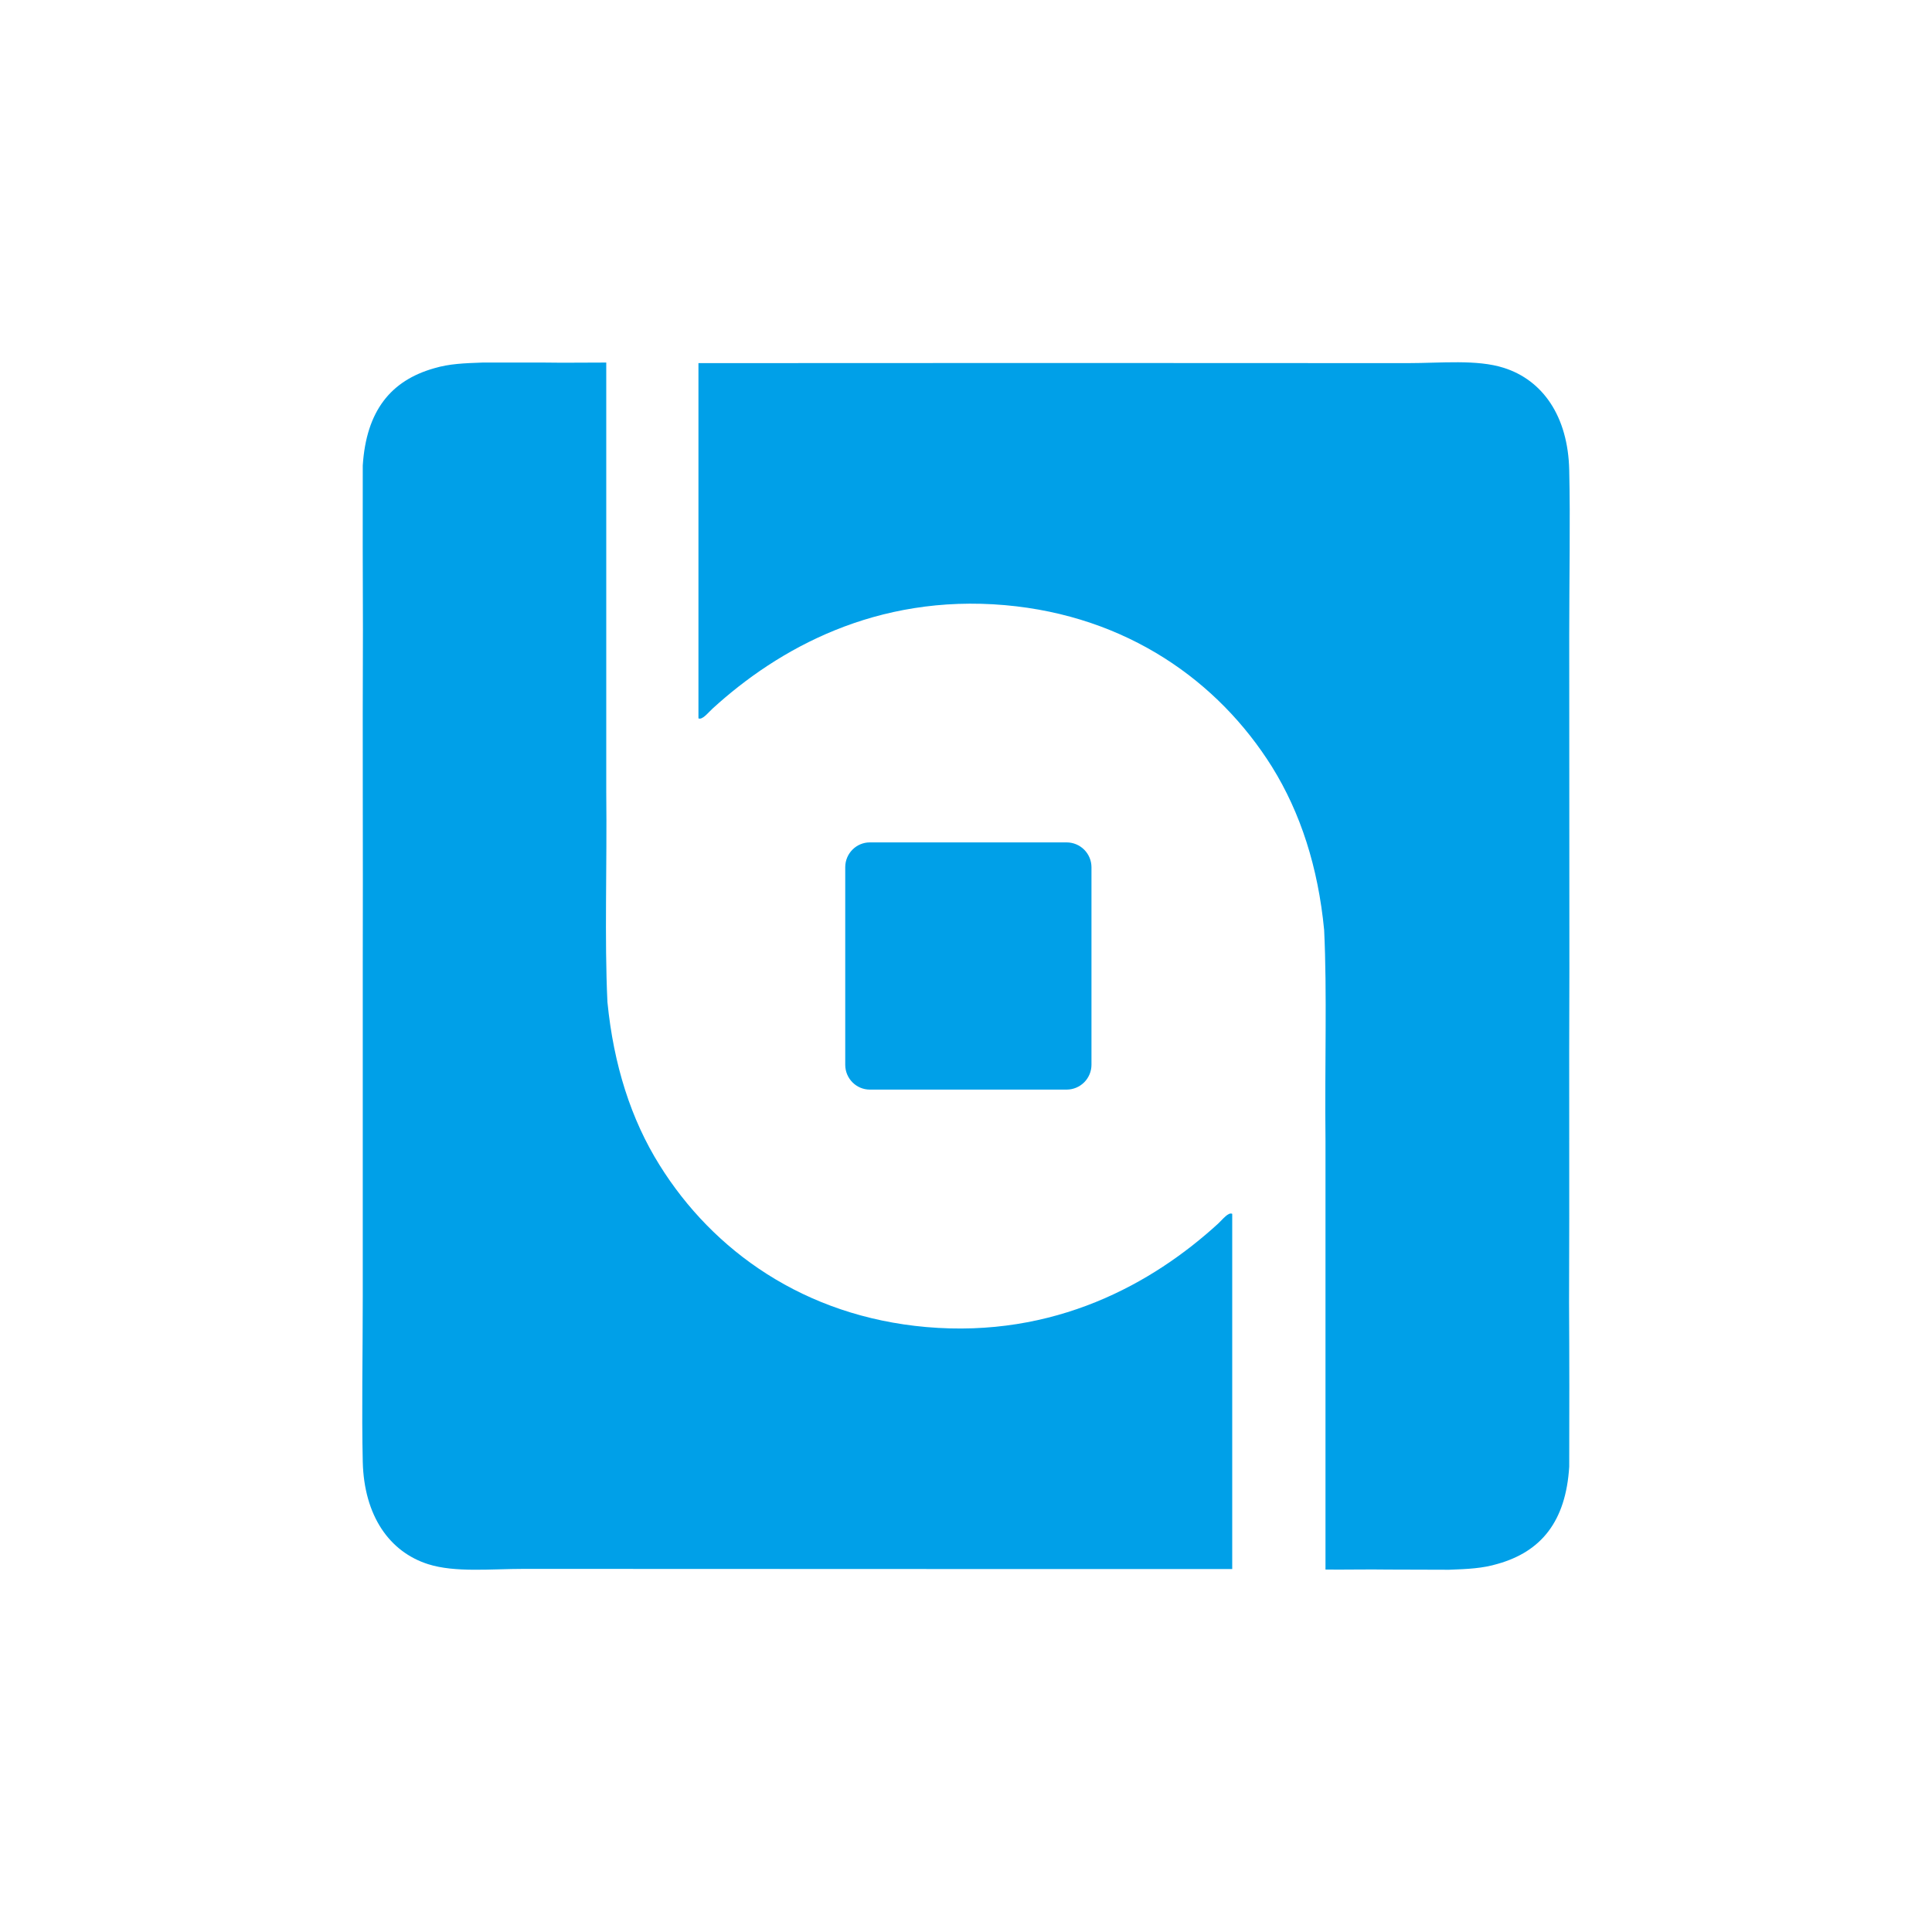 <svg width="128" height="128" viewBox="0 0 128 128" fill="none" xmlns="http://www.w3.org/2000/svg">
<path d="M99.626 24.369C102.201 25.181 103.888 27.574 103.965 31.146C104.043 34.473 103.965 38.39 103.965 42.118C103.965 49.674 103.976 56.862 103.976 64.162C103.943 71.384 103.987 78.884 103.954 86.273C103.976 89.867 103.976 93.818 103.965 97.167C103.743 100.806 102.1 102.798 99.226 103.61C98.227 103.91 97.251 103.955 96.007 104C94.676 104 93.31 103.988 91.979 103.988C90.636 103.966 89.259 104 87.817 103.988V75.557C87.761 70.505 87.928 65.831 87.728 61.614C87.328 57.452 86.163 53.847 84.276 50.809C80.725 45.134 74.665 40.805 66.585 40.093C58.061 39.347 51.568 42.964 47.207 46.948C46.907 47.225 46.53 47.715 46.274 47.593V24.058C61.735 24.046 77.85 24.046 93.255 24.058C95.486 24.058 97.839 23.801 99.626 24.369ZM36.011 24.02C37.341 24.042 38.726 24.02 40.166 24.02V52.448C40.222 57.5 40.044 62.173 40.244 66.39C40.654 70.551 41.806 74.168 43.701 77.194C47.235 82.869 53.285 87.208 61.362 87.92C69.871 88.665 76.353 85.05 80.707 81.066C81.006 80.788 81.383 80.287 81.638 80.421V103.953H66.036C55.557 103.952 44.99 103.95 34.737 103.942C32.51 103.942 30.15 104.198 28.366 103.631C25.807 102.818 24.123 100.437 24.034 96.855C23.957 93.539 24.034 89.622 24.034 85.884V63.853C24.056 56.621 24.012 49.122 24.045 41.733C24.034 38.14 24.023 34.201 24.034 30.841C24.267 27.213 25.896 25.211 28.765 24.398C29.774 24.098 30.737 24.065 31.978 24.02H36.011ZM70.672 55.811C71.107 55.813 71.524 55.986 71.831 56.294C72.138 56.602 72.312 57.018 72.313 57.453V70.546C72.312 70.981 72.138 71.398 71.831 71.706C71.524 72.013 71.107 72.187 70.672 72.189H57.63C56.731 72.189 55.999 71.451 55.999 70.546V57.453C55.999 56.548 56.731 55.811 57.629 55.811H70.672H70.672Z" fill="#00A0E8"/>
</svg>
